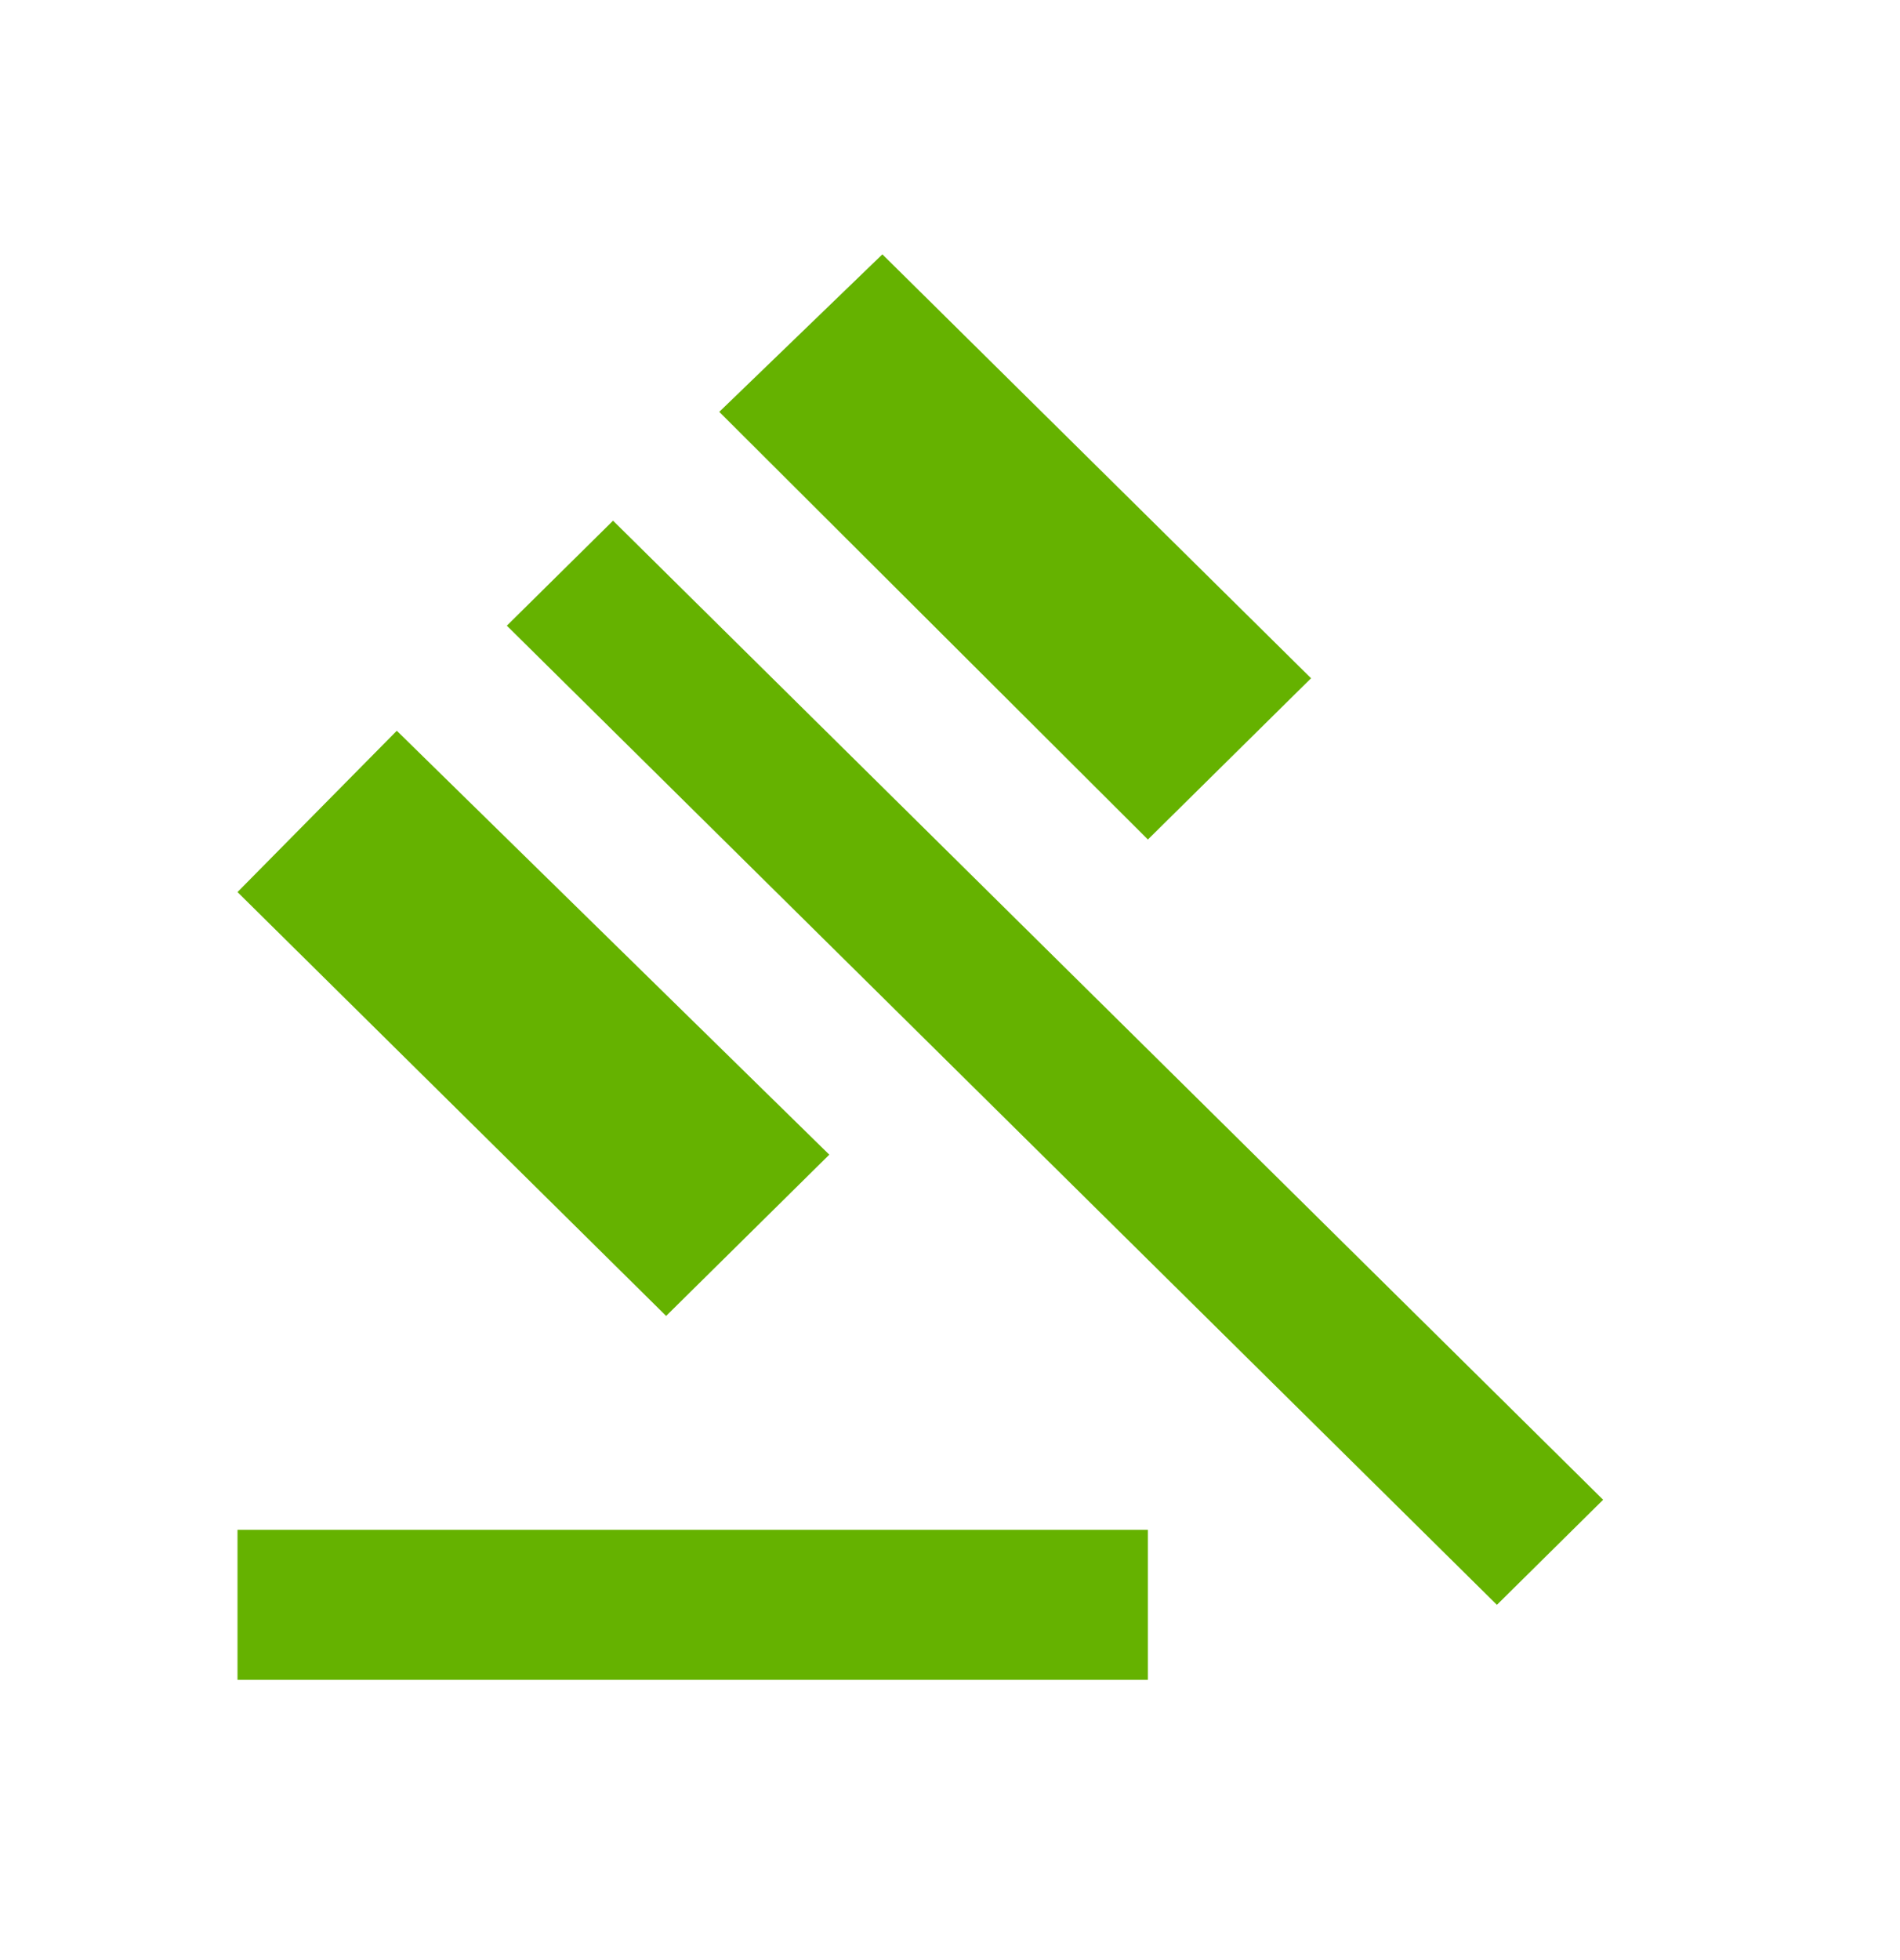 <svg width="32" height="33" viewBox="0 0 32 33" fill="none" xmlns="http://www.w3.org/2000/svg">
<path d="M4 28.282V25.756H19.333V28.282H4ZM11.219 22.155L4 15.019L6.683 12.303L13.967 19.44L11.219 22.155ZM19.333 14.134L12.114 6.934L14.861 4.282L22.081 11.419L19.333 14.134ZM25.211 27.019L8.536 10.534L10.325 8.766L27 25.25L25.211 27.019Z" fill="#65B200"/>
</svg>
